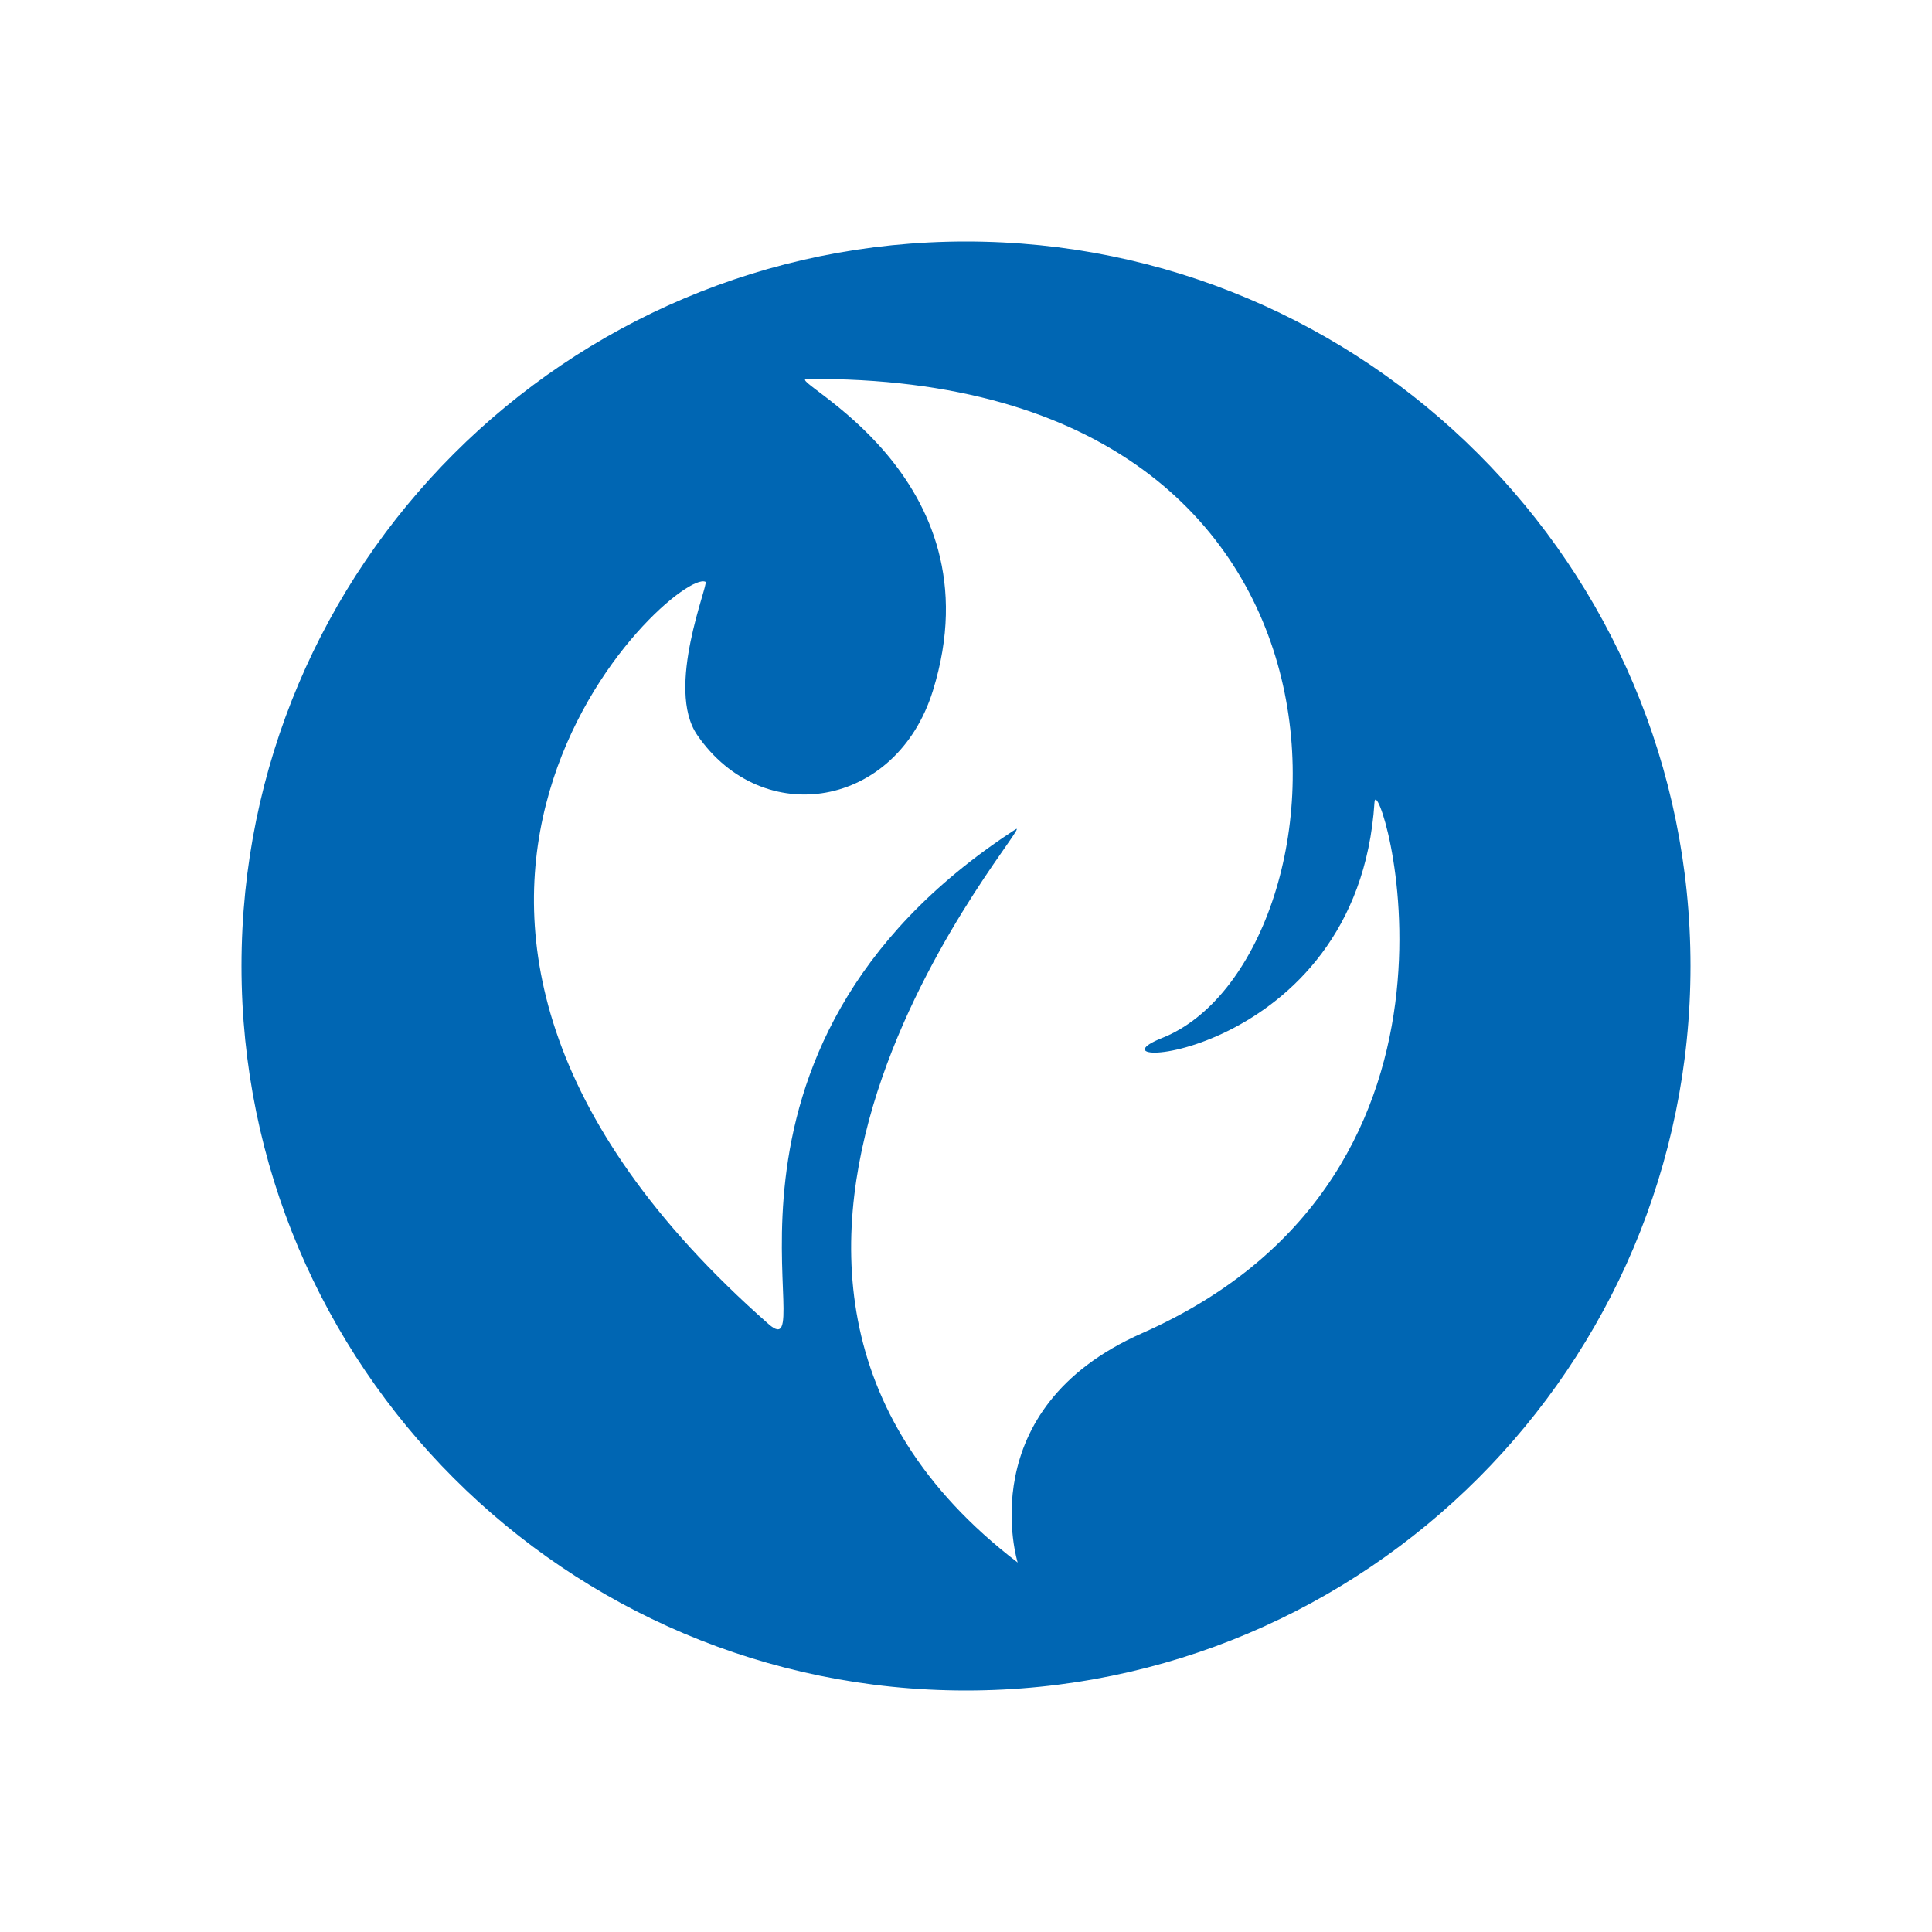 <?xml version="1.0" encoding="UTF-8" standalone="no"?><!DOCTYPE svg PUBLIC "-//W3C//DTD SVG 1.1//EN" "http://www.w3.org/Graphics/SVG/1.1/DTD/svg11.dtd"><svg width="100%" height="100%" viewBox="0 0 128 128" version="1.1" xmlns="http://www.w3.org/2000/svg" xmlns:xlink="http://www.w3.org/1999/xlink" xml:space="preserve" xmlns:serif="http://www.serif.com/" style="fill-rule:evenodd;clip-rule:evenodd;stroke-linejoin:round;stroke-miterlimit:1.414;"><rect id="logo_128x128px" x="0" y="0" width="128" height="128" style="fill:none;"/><path d="M64,16c26.492,0 48,21.508 48,48c0,26.492 -21.508,48 -48,48c-26.492,0 -48,-21.508 -48,-48c0,-26.492 21.508,-48 48,-48Zm3.423,87.521c0,0 -3.161,-10.157 8.233,-15.188c24.274,-10.717 15.574,-37.79 15.408,-35.18c-1.095,17.161 -20.02,17.983 -14.061,15.611c12.736,-5.07 16.143,-43.982 -23.548,-43.656c-1.583,0.013 12.819,6.278 8.352,20.652c-2.422,7.792 -11.285,9.233 -15.613,2.939c-2.14,-3.112 0.779,-10.03 0.548,-10.151c-1.978,-1.035 -26.998,21.742 4.18,49.177c3.788,3.334 -6.253,-18.086 16.349,-32.772c1.91,-1.242 -25.517,28.939 0.152,48.568Z" style="fill:#0066b3;"/></svg>